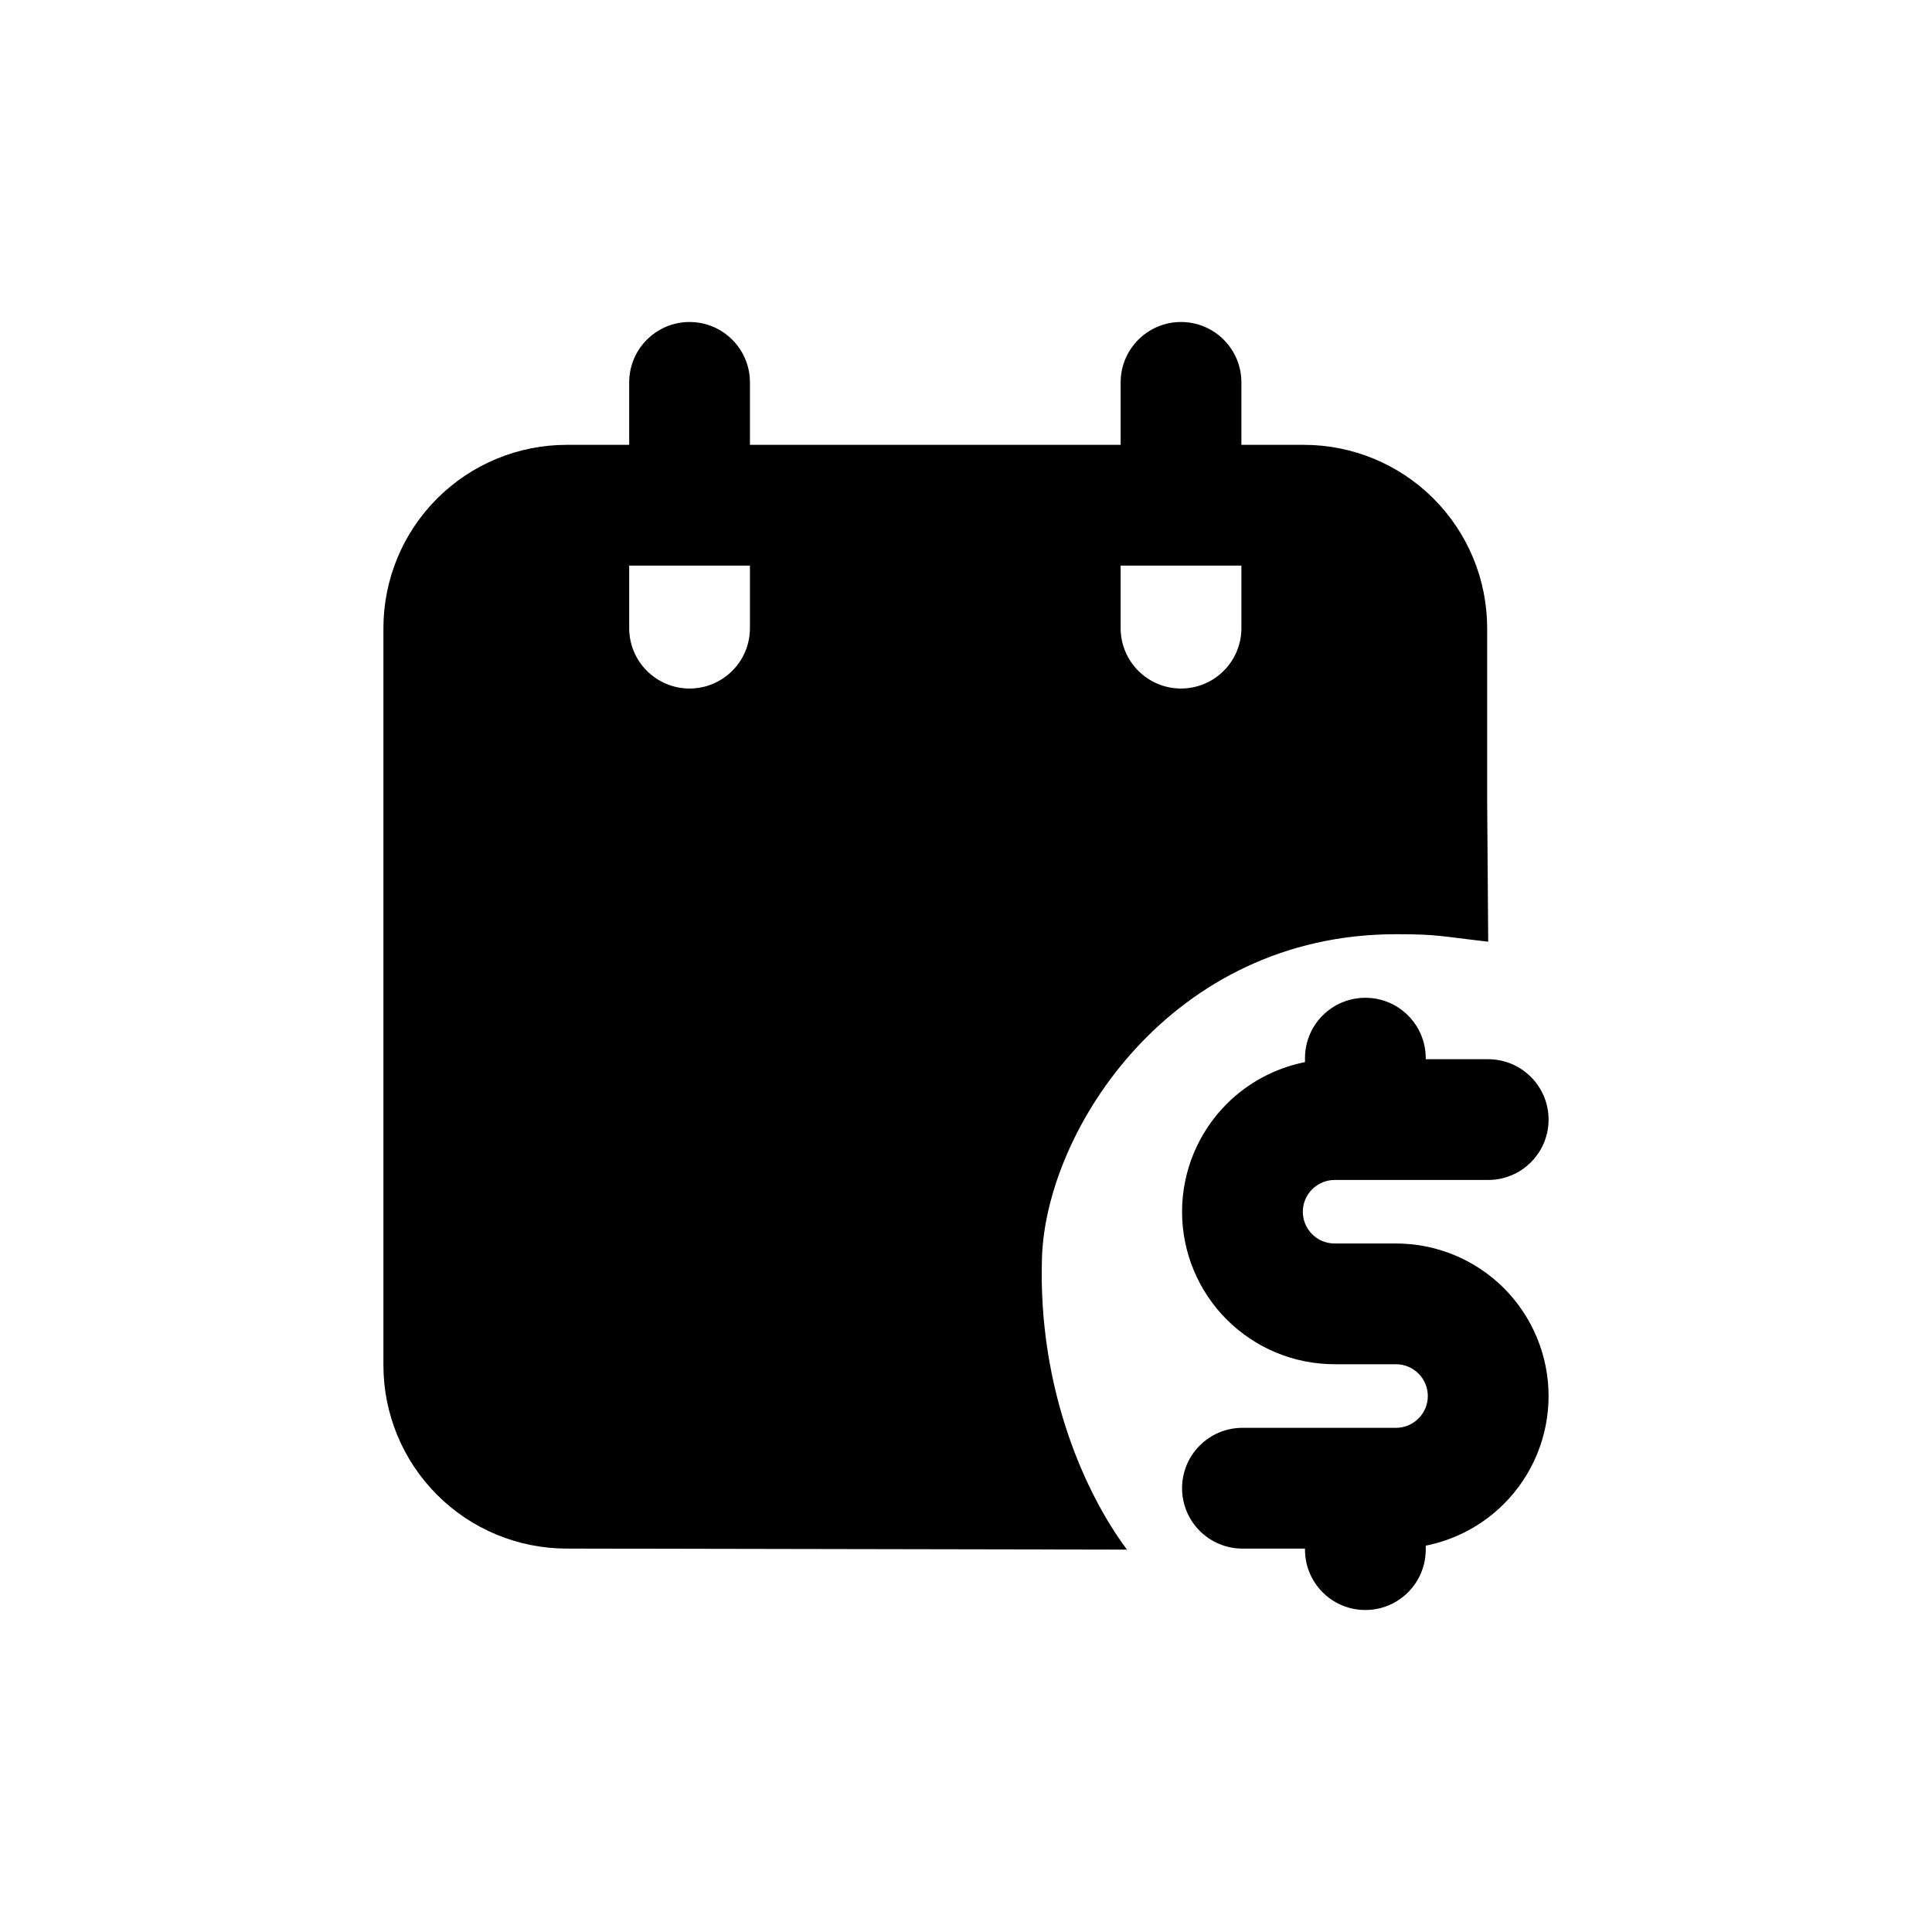 <svg  width="24" height="24" viewBox="0 0 24 24" fill="none" xmlns="http://www.w3.org/2000/svg">
<path fill-rule="evenodd" clip-rule="evenodd" d="M16.961 12.395C17.375 12.395 17.711 12.73 17.711 13.145V13.158H18.487C18.901 13.158 19.237 13.494 19.237 13.908C19.237 14.322 18.901 14.658 18.487 14.658H16.579C16.474 14.658 16.374 14.7 16.3 14.774C16.226 14.848 16.184 14.948 16.184 15.053C16.184 15.157 16.226 15.258 16.3 15.332C16.374 15.406 16.474 15.447 16.579 15.447H17.342C17.845 15.447 18.327 15.647 18.682 16.002C19.037 16.358 19.237 16.84 19.237 17.342C19.237 17.845 19.037 18.327 18.682 18.682C18.415 18.949 18.076 19.128 17.711 19.201V19.25C17.711 19.664 17.375 20 16.961 20C16.546 20 16.211 19.664 16.211 19.25V19.237H15.434C15.02 19.237 14.684 18.901 14.684 18.487C14.684 18.073 15.02 17.737 15.434 17.737H17.342C17.447 17.737 17.547 17.695 17.621 17.621C17.695 17.547 17.737 17.447 17.737 17.342C17.737 17.237 17.695 17.137 17.621 17.063C17.547 16.989 17.447 16.947 17.342 16.947H16.579C16.076 16.947 15.595 16.748 15.239 16.392C14.884 16.037 14.684 15.555 14.684 15.053C14.684 14.55 14.884 14.068 15.239 13.713C15.506 13.446 15.845 13.267 16.211 13.194V13.145C16.211 12.73 16.546 12.395 16.961 12.395Z" fill="black"/>
<path d="M9.316 4.75C9.316 4.336 8.98 4 8.566 4C8.152 4 7.816 4.336 7.816 4.75V5.526H7.04C6.436 5.526 5.857 5.766 5.43 6.193C5.003 6.62 4.763 7.199 4.763 7.803V16.96C4.763 17.564 5.003 18.143 5.43 18.57C5.857 18.997 6.436 19.237 7.04 19.237L14 19.25C13.49 18.57 12.891 17.262 12.944 15.622C12.994 14.041 14.544 11.605 17.342 11.605C17.86 11.605 17.881 11.629 18.487 11.698L18.474 9.933V10.092C18.474 10.506 18.138 10.842 17.724 10.842C17.309 10.842 16.974 10.506 16.974 10.092V7.803C16.974 7.597 16.892 7.399 16.746 7.254C16.601 7.108 16.403 7.026 16.197 7.026H15.421V7.803C15.421 8.217 15.085 8.553 14.671 8.553C14.257 8.553 13.921 8.217 13.921 7.803V7.026H9.316V7.803C9.316 8.217 8.98 8.553 8.566 8.553C8.152 8.553 7.816 8.217 7.816 7.803V7.026H9.316H13.921H15.421H16.197C16.403 7.026 16.601 7.108 16.746 7.254C16.892 7.399 16.974 7.597 16.974 7.803V10.092C16.974 10.506 17.309 10.842 17.724 10.842C18.138 10.842 18.474 10.506 18.474 10.092V9.933V7.803C18.474 7.199 18.234 6.62 17.807 6.193C17.38 5.766 16.801 5.526 16.197 5.526H15.421V4.75C15.421 4.336 15.085 4 14.671 4C14.257 4 13.921 4.336 13.921 4.75V5.526H9.316V4.75Z" fill="black"/>
</svg>